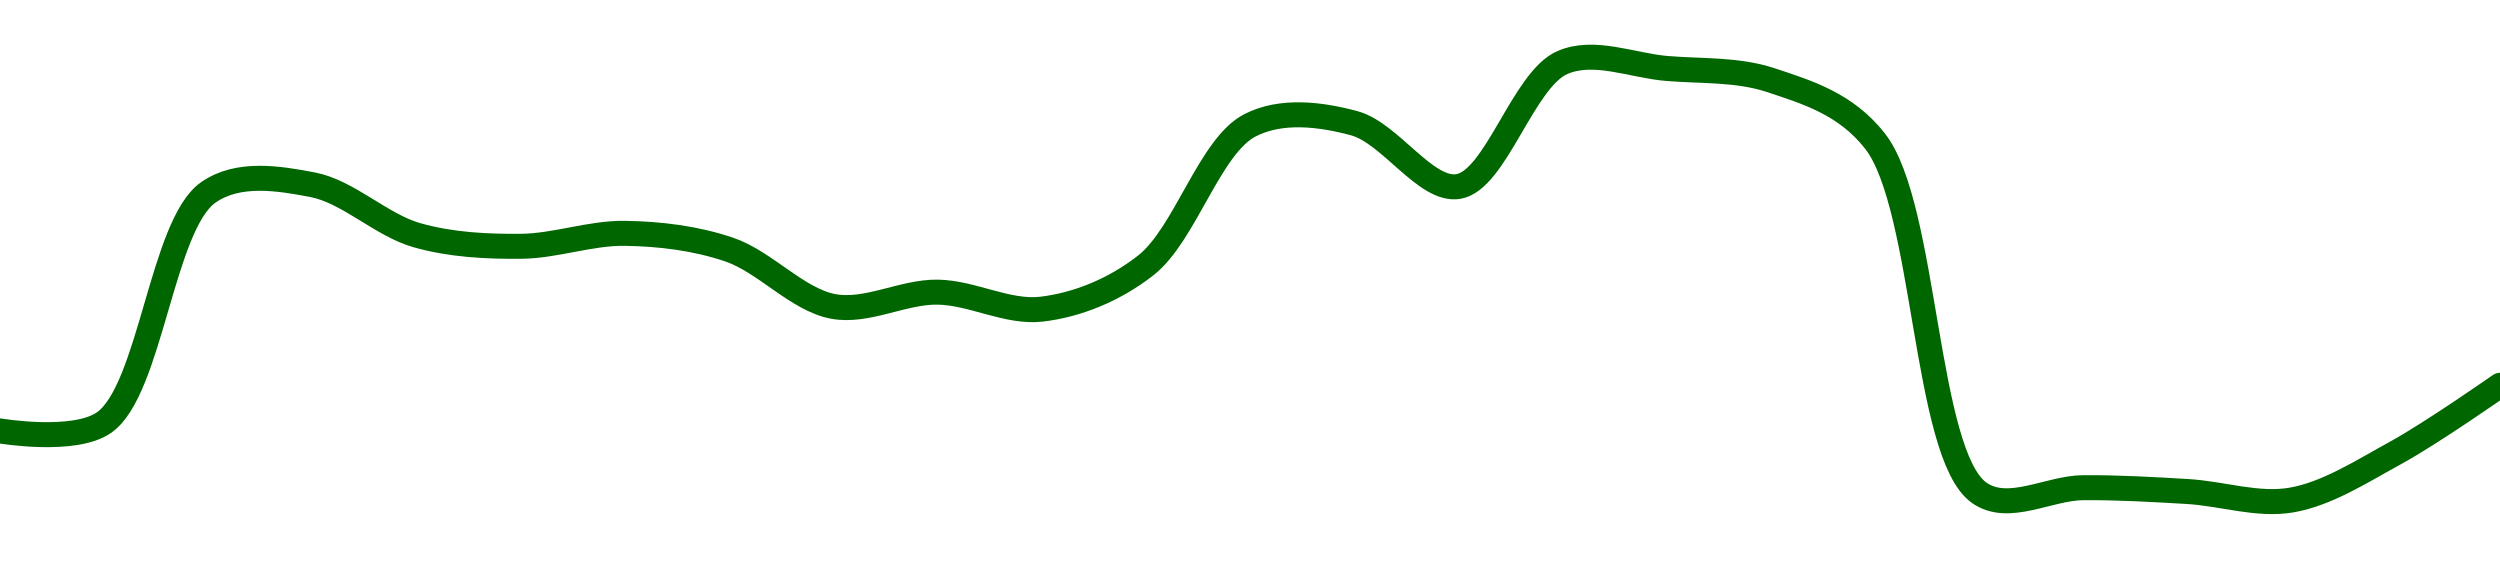 <!-- series1d: [0.00575201,0.00575778,0.00591518,0.00592043,0.00588595,0.0058783,0.00588717,0.00587607,0.00583716,0.00584695,0.00583531,0.00586528,0.00596108,0.0059625,0.00591921,0.00600403,0.00599996,0.00599195,0.00595029,0.00570972,0.00571319,0.00571057,0.00570476,0.00573709,0.00578322] -->

<svg width="200" height="45" viewBox="0 0 200 45" xmlns="http://www.w3.org/2000/svg">
  <defs>
    <linearGradient id="grad-area" x1="0" y1="0" x2="0" y2="1">
      <stop offset="0%" stop-color="rgba(76,175,80,.2)" />
      <stop offset="100%" stop-color="rgba(0,0,0,0)" />
    </linearGradient>
  </defs>

  <path d="M0,34.474C0,34.474,5.943,35.481,8.333,33.799C12.049,31.185,12.95,17.986,16.667,15.391C19.056,13.722,22.29,14.26,25,14.777C27.853,15.322,30.483,17.994,33.333,18.81C36.045,19.586,38.89,19.728,41.667,19.704C44.446,19.681,47.225,18.624,50,18.667C52.781,18.71,55.633,19.049,58.333,19.965C61.198,20.937,63.8,23.989,66.667,24.516C69.365,25.011,72.225,23.335,75,23.371C77.78,23.406,80.601,25.056,83.333,24.732C86.16,24.397,89.131,23.214,91.667,21.227C94.818,18.757,96.761,11.691,100,10.023C102.502,8.734,105.656,9.136,108.333,9.857C111.229,10.637,114.06,15.349,116.667,14.92C119.672,14.425,121.843,6.363,125,5C127.534,3.906,130.559,5.241,133.333,5.476C136.114,5.712,138.98,5.521,141.667,6.413C144.549,7.37,147.654,8.292,150,11.285C154.09,16.503,153.97,36.324,158.333,39.42C160.66,41.071,163.889,39.031,166.667,39.014C169.444,38.998,172.224,39.156,175,39.321C177.78,39.485,180.615,40.473,183.333,40C186.177,39.505,188.943,37.708,191.667,36.219C194.503,34.668,200,30.824,200,30.824"
        fill="none"
        stroke="#006600"
        stroke-width="2"
        stroke-linejoin="round"
        stroke-linecap="round"
        />
</svg>